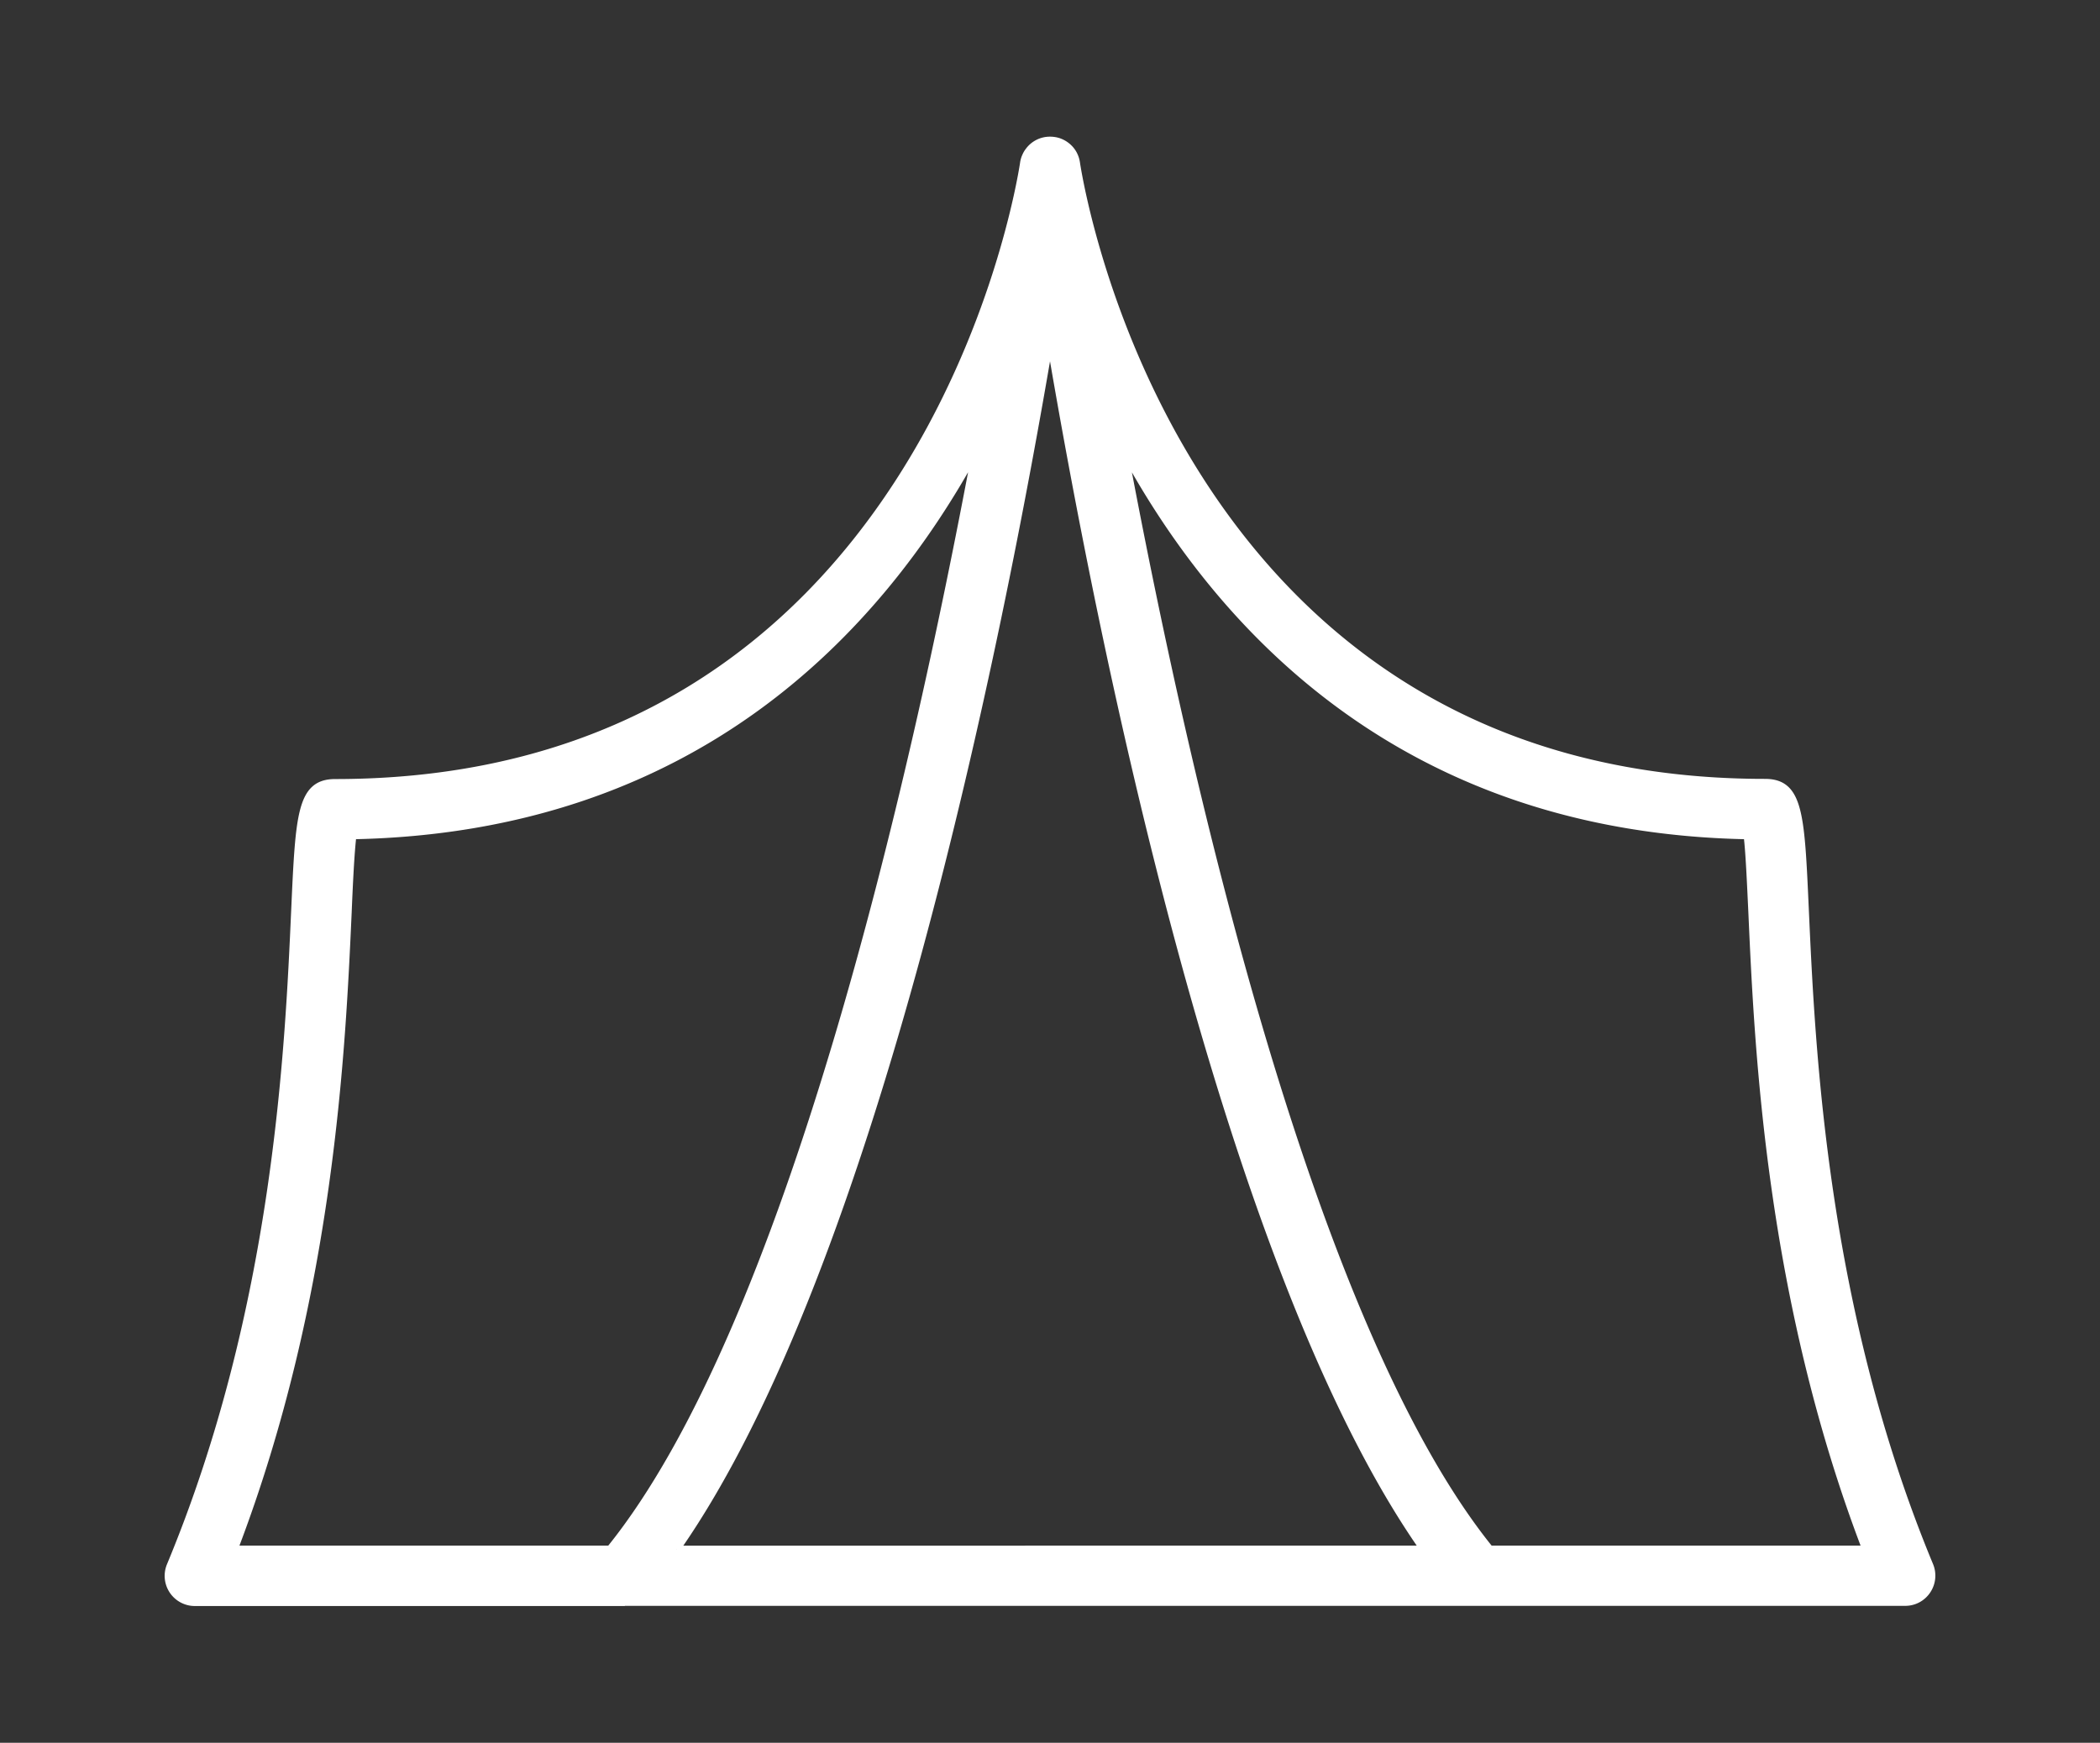<svg xmlns="http://www.w3.org/2000/svg" xmlns:xlink="http://www.w3.org/1999/xlink" width="60.249" height="50" viewBox="0 0 60.249 50">
  <rect x="0" y="0" width="60.249" height="50" fill="#333333" stroke="none"/>
  <defs>
    <clipPath id="clip-path">
      <rect id="長方形_2971" data-name="長方形 2971" width="60.249" height="50" transform="translate(0 0)" fill="#fff" stroke="#fff" stroke-width="0.2"/>
    </clipPath>
  </defs>
  <g id="アイコン" transform="translate(6 5)">
    <g id="グループ_645" data-name="グループ 645" transform="translate(-6 -5)" clip-path="url(#clip-path)">
      <path id="パス_5495" data-name="パス 5495" d="M13.033,41.956H.768a.766.766,0,0,1-.71-1.06c3.059-7.36,3.394-14.815,3.572-18.82.123-2.728.166-3.646,1.161-3.646C21.575,18.43,24.4,1.579,24.539.667a.721.721,0,0,1,.068-.227.63.63,0,0,1,.08-.132A.755.755,0,0,1,25.3,0h0a.8.8,0,0,1,.243.037A.782.782,0,0,1,25.913.3v0a.72.72,0,0,1,.08.132.764.764,0,0,1,.068.23c.141.915,2.964,17.763,19.751,17.763,1,0,1.035.918,1.158,3.646.181,4.005.516,11.46,3.572,18.82a.767.767,0,0,1-.071.719.759.759,0,0,1-.636.341h-36.8Zm24.893-1.533H48.7c-2.771-7.249-3.09-14.369-3.265-18.276-.04-.845-.077-1.711-.135-2.19-9.777-.19-15.073-5.888-17.862-11.009,1.809,9.67,5.366,25.139,10.484,31.475m-23.335,0H36.012C30.348,32.335,26.77,14.437,25.3,5.75c-1.468,8.687-5.05,26.585-10.711,34.673m-12.692,0H12.674c5.12-6.337,8.677-21.809,10.487-31.478C20.368,14.068,15.076,19.766,5.3,19.957c-.058.479-.1,1.345-.135,2.19C4.988,26.054,4.669,33.174,1.9,40.423" transform="translate(4.825 4.021)" fill="#fff" stroke="#fff" stroke-width="0.2"/>
    </g>
  </g>
</svg>
